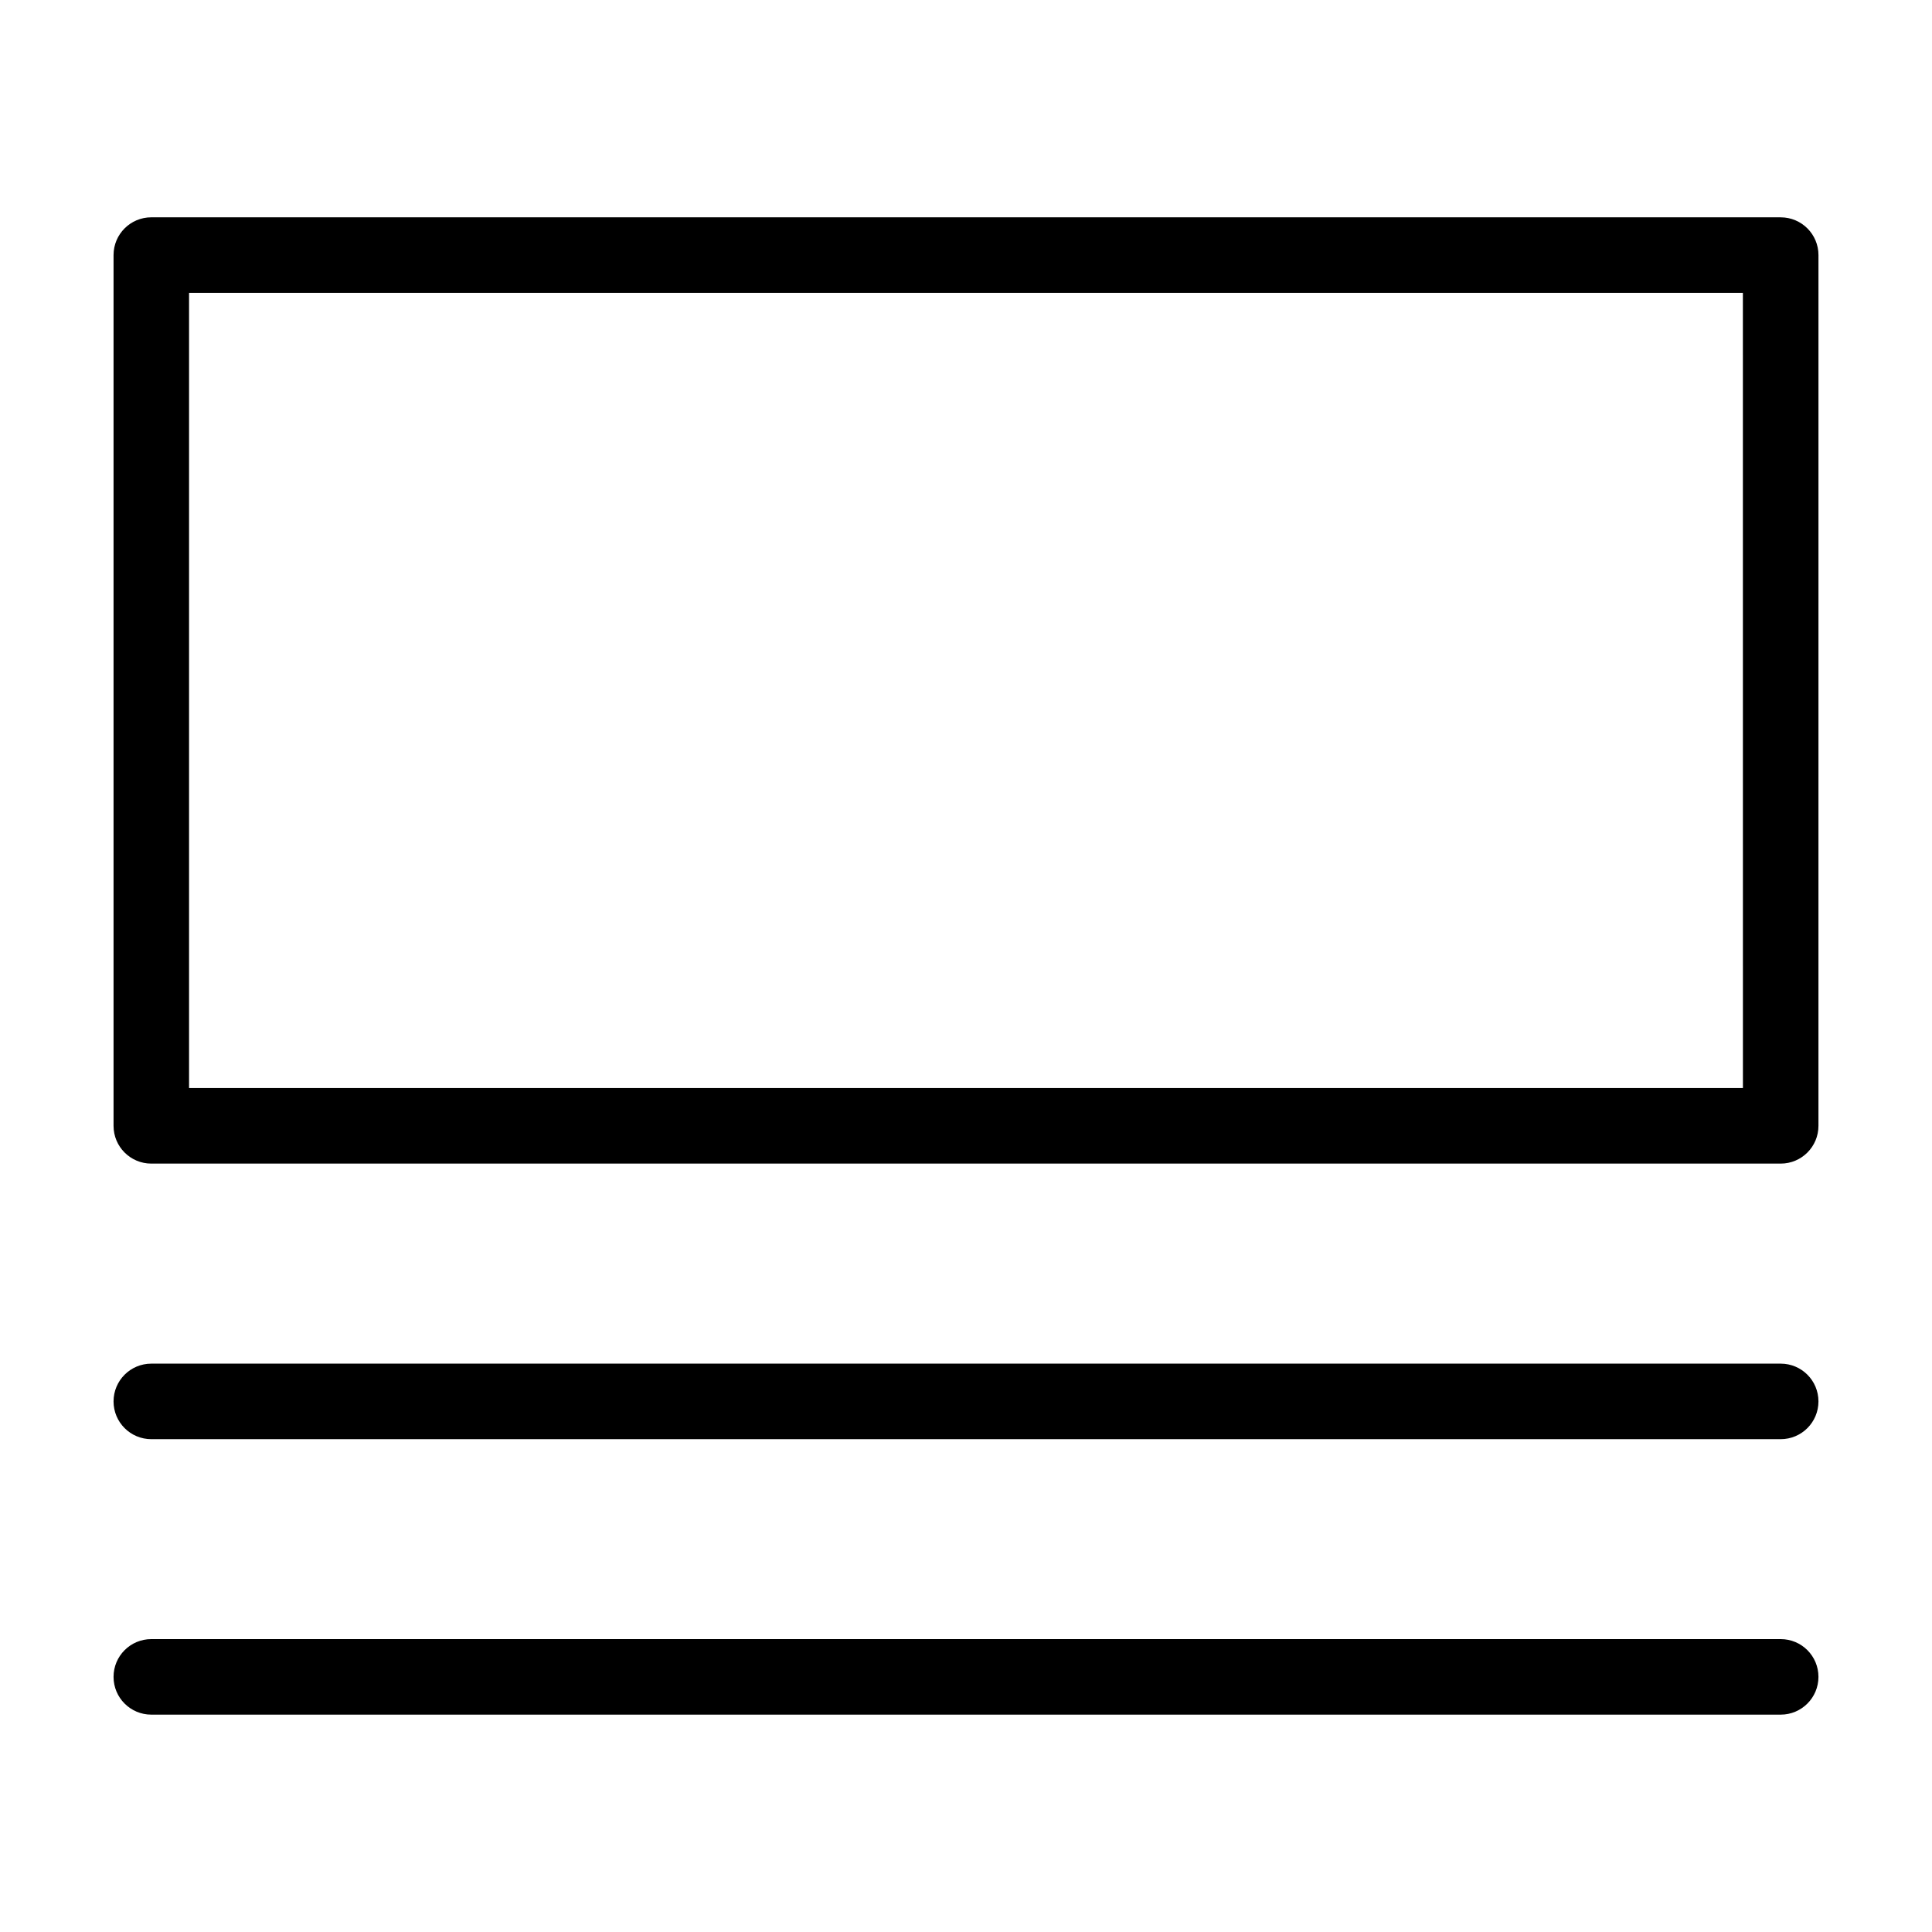 <?xml version="1.0" encoding="UTF-8"?>
<!-- Uploaded to: SVG Repo, www.svgrepo.com, Generator: SVG Repo Mixer Tools -->
<svg fill="#000000" width="800px" height="800px" version="1.1" viewBox="144 144 512 512" xmlns="http://www.w3.org/2000/svg">
 <g>
  <path d="m615.9 201.59h-431.8c-5.531 0-10.008 4.477-10.008 10.008v230.76c0 5.531 4.477 10.008 10.008 10.008h431.8c5.531 0 10.008-4.477 10.008-10.008l0.004-230.75c0-5.535-4.477-10.012-10.012-10.012zm-10.008 230.76h-411.79v-210.74h411.78z"/>
  <path d="m615.9 505.38h-431.8c-5.531 0-10.008 4.477-10.008 10.008s4.477 10.008 10.008 10.008h431.8c5.531 0 10.008-4.477 10.008-10.008 0.004-5.531-4.473-10.008-10.008-10.008z"/>
  <path d="m615.9 578.38h-431.8c-5.531 0-10.008 4.477-10.008 10.008s4.477 10.008 10.008 10.008h431.8c5.531 0 10.008-4.477 10.008-10.008 0.004-5.531-4.473-10.008-10.008-10.008z"/>
 </g>
</svg>